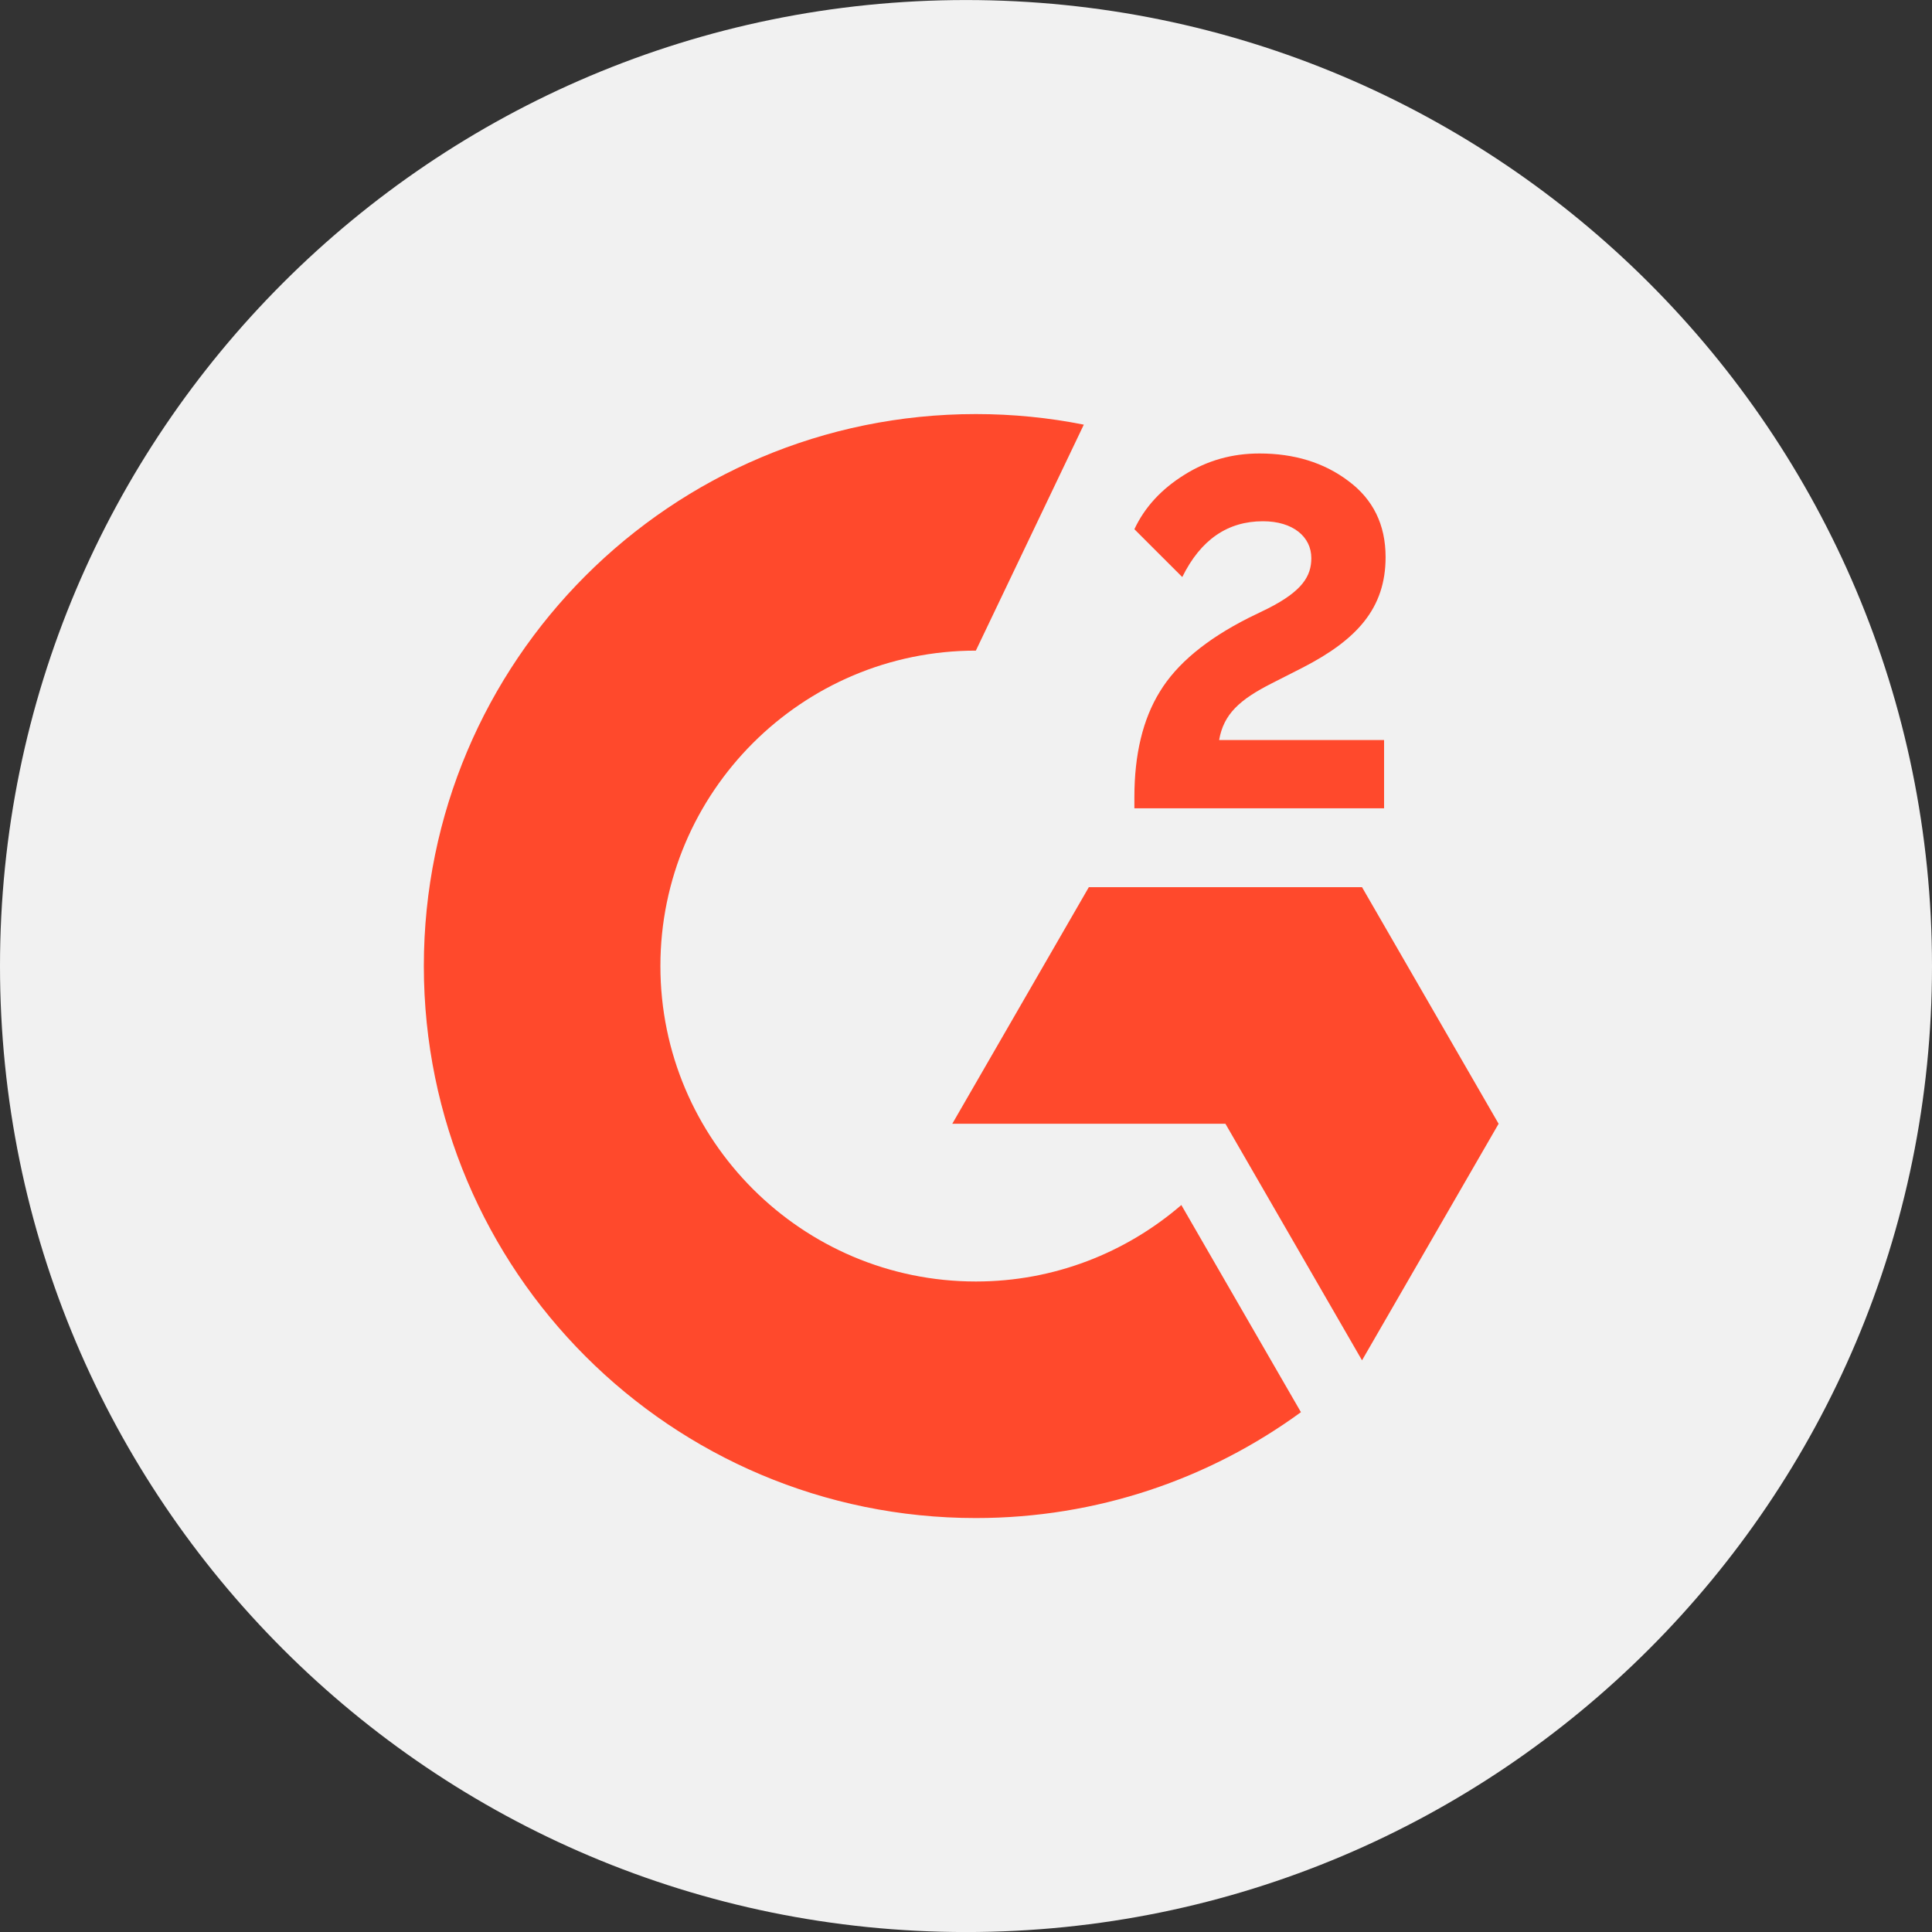 <svg width="50" height="50" viewBox="0 0 50 50" fill="none" xmlns="http://www.w3.org/2000/svg">
<rect x="0" y="0" width="50" height="50" fill="#333333" stroke="none"/>
<g clip-path="url(#clip0_2275_20445)">
<path d="M25 50.001C38.807 50.001 50 38.808 50 25.001C50 11.194 38.807 0.001 25 0.001C11.193 0.001 0 11.194 0 25.001C0 38.808 11.193 50.001 25 50.001Z" fill="#F1F1F1"/>
<path d="M35.82 19.152H31.551C31.667 18.481 32.08 18.107 32.918 17.682L33.705 17.282C35.111 16.56 35.859 15.747 35.859 14.418C35.859 13.58 35.537 12.922 34.892 12.445C34.26 11.968 33.486 11.736 32.596 11.736C31.886 11.736 31.241 11.916 30.648 12.29C30.068 12.651 29.629 13.116 29.358 13.696L30.597 14.934C31.074 13.967 31.77 13.49 32.686 13.49C33.46 13.49 33.937 13.89 33.937 14.444C33.937 14.909 33.705 15.296 32.815 15.747L32.312 15.992C31.216 16.547 30.455 17.179 30.016 17.901C29.578 18.61 29.358 19.526 29.358 20.623V20.919H35.82L35.82 19.152Z" fill="#FF492C"/>
<path d="M35.249 22.96H28.179L24.645 29.083H31.714L35.249 35.205L38.784 29.083L35.249 22.96Z" fill="#FF492C"/>
<path d="M25.255 33.165C20.753 33.165 17.091 29.503 17.091 25.001C17.091 20.5 20.753 16.838 25.255 16.838L28.049 10.99C27.145 10.81 26.211 10.716 25.255 10.716C17.365 10.716 10.969 17.112 10.969 25.001C10.969 32.891 17.365 39.287 25.255 39.287C28.4 39.287 31.308 38.27 33.668 36.547L30.573 31.186C29.143 32.418 27.285 33.165 25.255 33.165Z" fill="#FF492C"/>
</g>
<defs>
<clipPath id="clip0_2275_20445">
<rect width="50" height="50" fill="white"/>
</clipPath>
</defs>
</svg>
